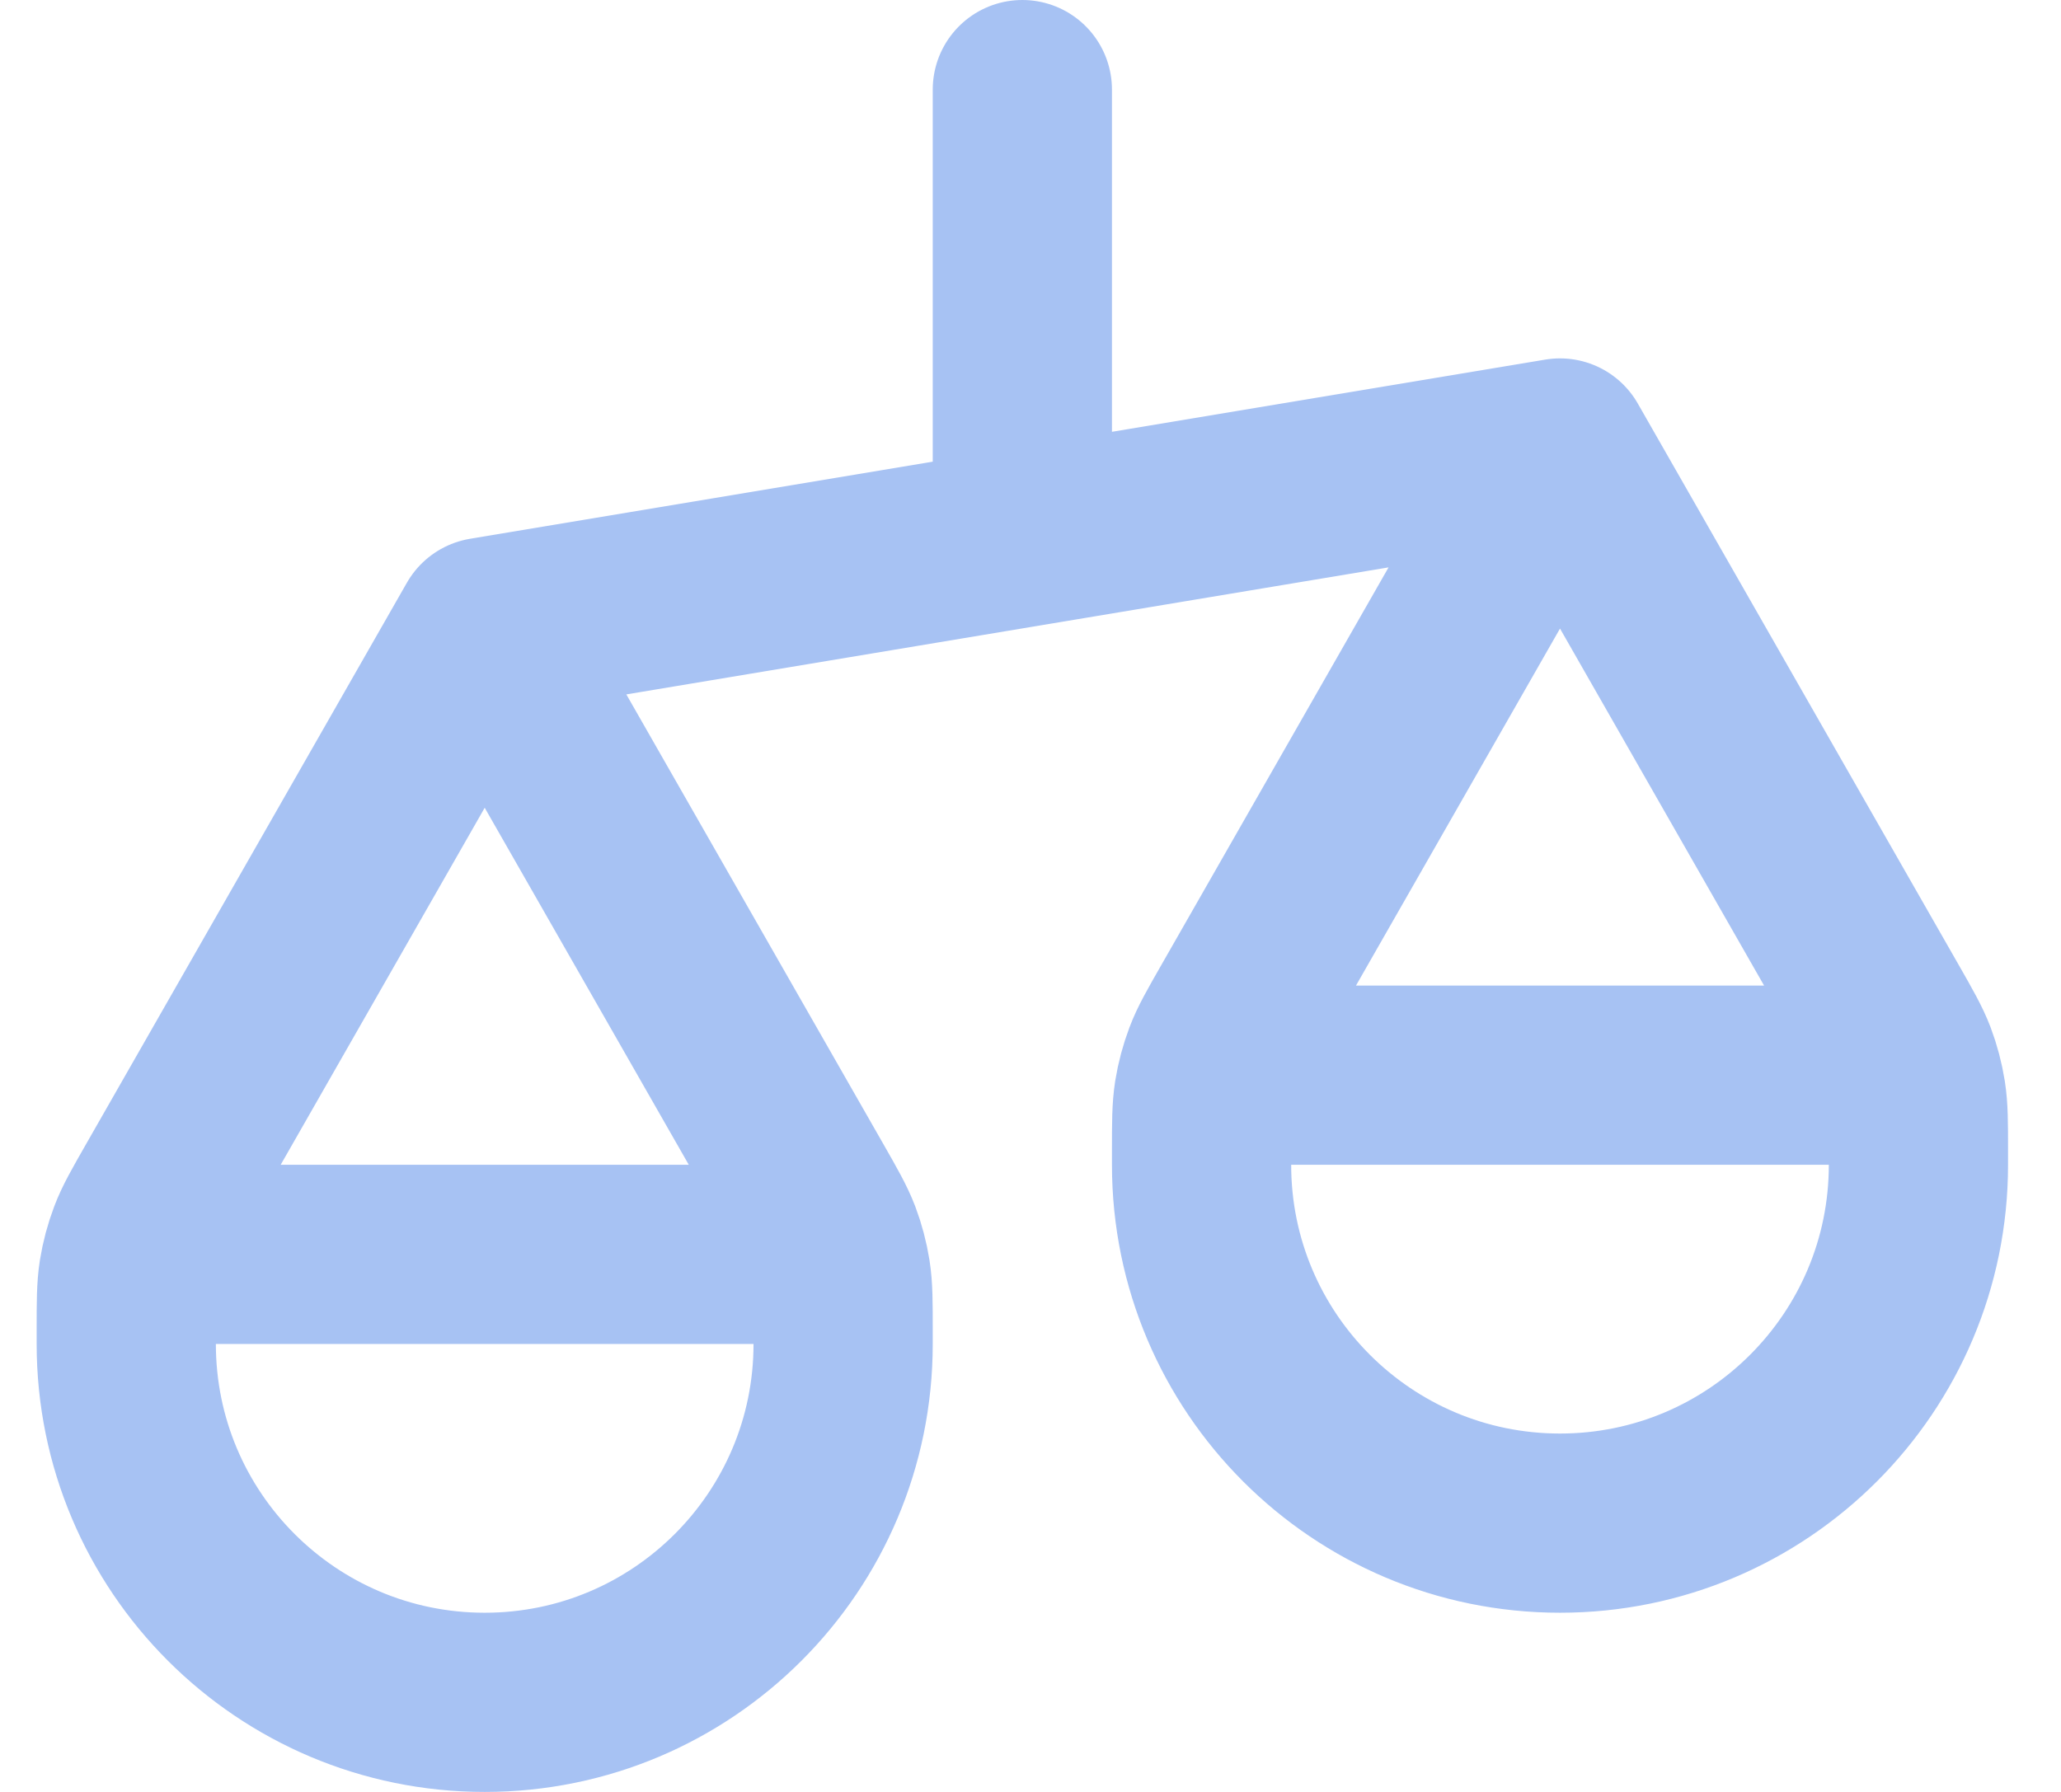 <svg width="23" height="20" viewBox="0 0 23 20" fill="none" xmlns="http://www.w3.org/2000/svg">
<path id="Icon" d="M1.409 15V14.85C1.409 14.533 1.409 14.375 1.433 14.221C1.455 14.084 1.491 13.95 1.54 13.82C1.595 13.674 1.674 13.537 1.831 13.262L5.409 7M1.409 15C1.409 17.209 3.2 19 5.409 19C7.618 19 9.409 17.209 9.409 15M1.409 15V14.8C1.409 14.52 1.409 14.38 1.464 14.273C1.512 14.179 1.588 14.102 1.682 14.055C1.789 14 1.929 14 2.209 14H8.609C8.889 14 9.029 14 9.136 14.055C9.23 14.102 9.307 14.179 9.355 14.273C9.409 14.38 9.409 14.52 9.409 14.8V15M5.409 7L8.988 13.262C9.145 13.537 9.223 13.674 9.279 13.82C9.328 13.95 9.363 14.084 9.385 14.221C9.409 14.375 9.409 14.533 9.409 14.85V15M5.409 7L17.409 5M13.409 13V12.85C13.409 12.533 13.409 12.375 13.433 12.221C13.455 12.084 13.491 11.95 13.54 11.82C13.595 11.674 13.674 11.537 13.831 11.262L17.409 5M13.409 13C13.409 15.209 15.2 17 17.409 17C19.618 17 21.409 15.209 21.409 13M13.409 13V12.8C13.409 12.52 13.409 12.38 13.464 12.273C13.512 12.179 13.588 12.102 13.682 12.055C13.789 12 13.929 12 14.209 12H20.609C20.889 12 21.029 12 21.136 12.055C21.23 12.102 21.307 12.179 21.355 12.273C21.409 12.38 21.409 12.52 21.409 12.8V13M17.409 5L20.988 11.262C21.145 11.537 21.223 11.674 21.279 11.82C21.328 11.95 21.363 12.084 21.385 12.221C21.409 12.375 21.409 12.533 21.409 12.85V13M11.409 1V6" stroke="#A7C2F3" stroke-width="2" stroke-linecap="round" stroke-linejoin="round"/>
</svg>
